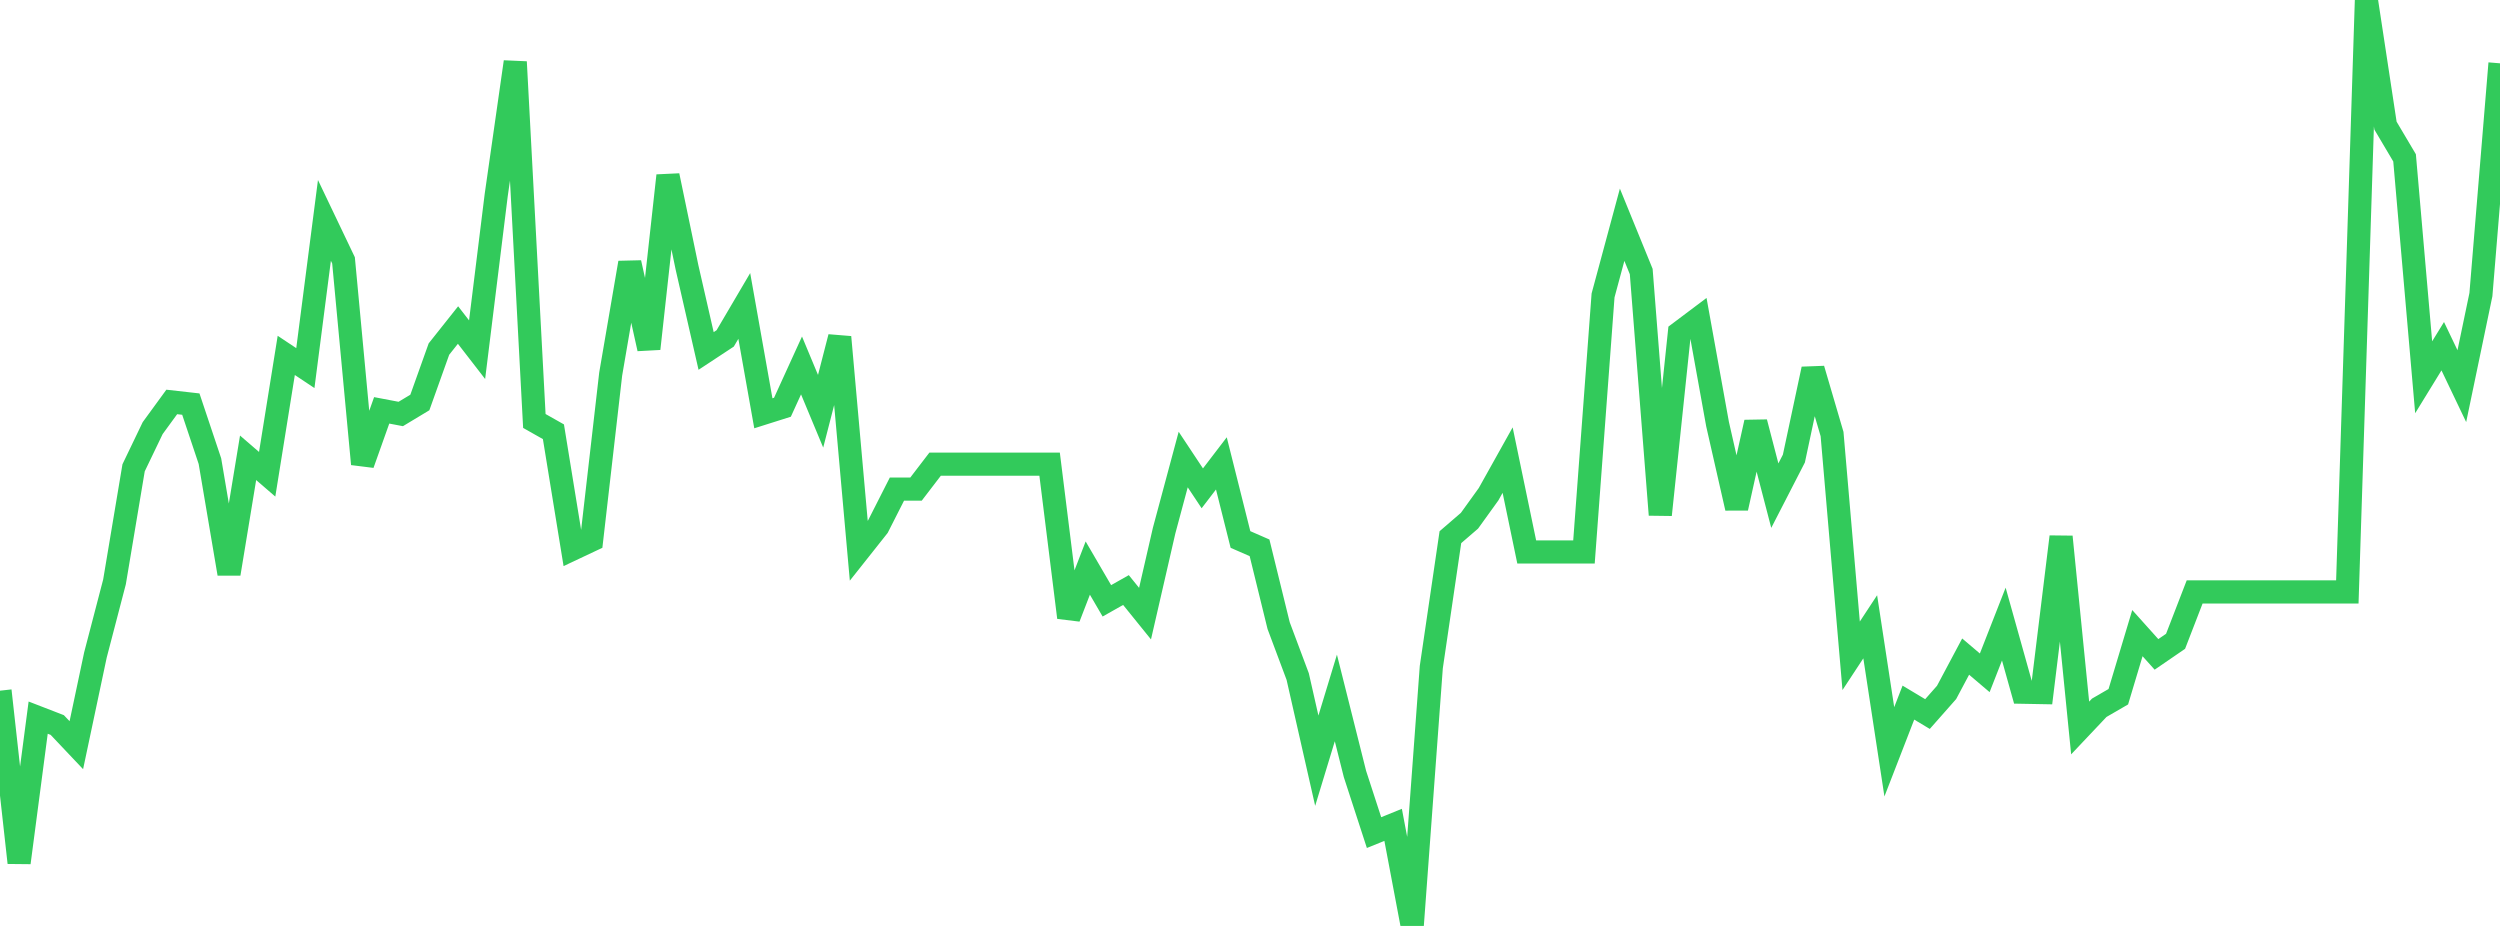 <?xml version="1.0" standalone="no"?>
<!DOCTYPE svg PUBLIC "-//W3C//DTD SVG 1.1//EN" "http://www.w3.org/Graphics/SVG/1.1/DTD/svg11.dtd">

<svg width="135" height="50" viewBox="0 0 135 50" preserveAspectRatio="none" 
  xmlns="http://www.w3.org/2000/svg"
  xmlns:xlink="http://www.w3.org/1999/xlink">


<polyline points="0.0, 37.297 1.031, 46.585 2.061, 38.752 3.092, 39.151 4.122, 40.24 5.153, 35.37 6.183, 31.423 7.214, 25.262 8.244, 23.119 9.275, 21.705 10.305, 21.821 11.336, 24.902 12.366, 30.983 13.397, 24.721 14.427, 25.61 15.458, 19.191 16.489, 19.877 17.519, 11.901 18.55, 14.06 19.58, 25.057 20.611, 22.159 21.641, 22.355 22.672, 21.734 23.702, 18.85 24.733, 17.552 25.763, 18.883 26.794, 10.547 27.824, 3.342 28.855, 22.732 29.885, 23.315 30.916, 29.65 31.947, 29.164 32.977, 20.2 34.008, 14.188 35.038, 18.829 36.069, 9.484 37.099, 14.443 38.13, 18.952 39.16, 18.274 40.191, 16.521 41.221, 22.317 42.252, 21.991 43.282, 19.734 44.313, 22.208 45.344, 18.203 46.374, 29.74 47.405, 28.439 48.435, 26.41 49.466, 26.41 50.496, 25.065 51.527, 25.065 52.557, 25.065 53.588, 25.065 54.618, 25.065 55.649, 25.065 56.679, 25.065 57.71, 33.343 58.74, 30.676 59.771, 32.445 60.802, 31.862 61.832, 33.136 62.863, 28.65 63.893, 24.815 64.924, 26.37 65.954, 25.023 66.985, 29.132 68.015, 29.582 69.046, 33.783 70.076, 36.534 71.107, 41.078 72.137, 37.689 73.168, 41.796 74.198, 44.96 75.229, 44.542 76.26, 50.0 77.29, 36.024 78.321, 29.008 79.351, 28.12 80.382, 26.689 81.412, 24.845 82.443, 29.806 83.473, 29.806 84.504, 29.806 85.534, 29.806 86.565, 15.954 87.595, 12.136 88.626, 14.663 89.656, 27.799 90.687, 17.973 91.718, 17.198 92.748, 22.903 93.779, 27.436 94.809, 22.804 95.84, 26.765 96.87, 24.762 97.901, 19.929 98.931, 23.438 99.962, 35.413 100.992, 33.846 102.023, 40.598 103.053, 37.941 104.084, 38.559 105.115, 37.391 106.145, 35.456 107.176, 36.332 108.206, 33.7 109.237, 37.38 110.267, 37.399 111.298, 28.986 112.328, 39.311 113.359, 38.22 114.389, 37.623 115.42, 34.189 116.45, 35.337 117.481, 34.63 118.511, 31.964 119.542, 31.964 120.573, 31.964 121.603, 31.964 122.634, 31.964 123.664, 31.964 124.695, 31.964 125.725, 31.964 126.756, 31.964 127.786, 0.0 128.817, 6.786 129.847, 8.524 130.878, 20.373 131.908, 18.695 132.939, 20.852 133.969, 15.909 135.0, 3.419" fill="none" stroke="#32ca5b" stroke-width="1.25"/>

</svg>